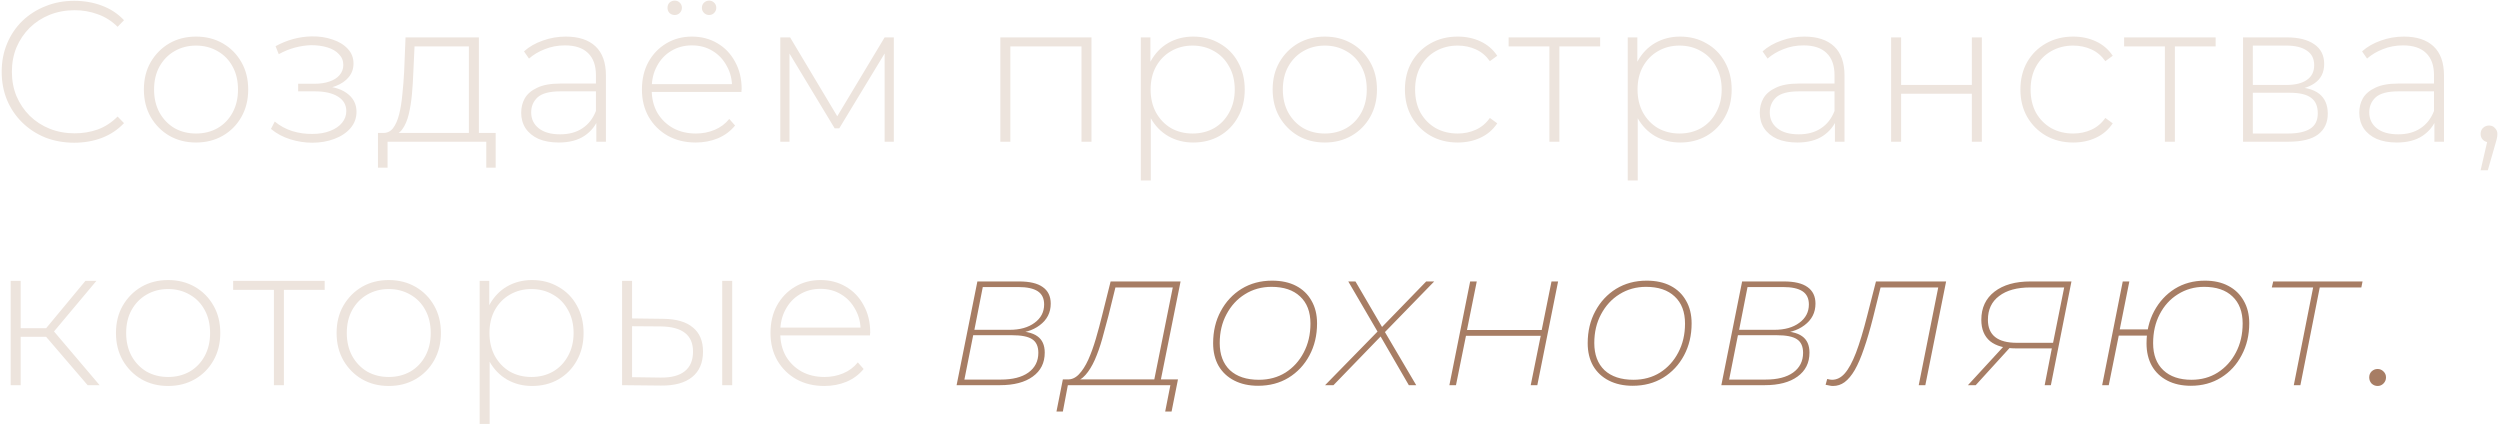 <?xml version="1.0" encoding="UTF-8"?> <svg xmlns="http://www.w3.org/2000/svg" width="688" height="117" viewBox="0 0 688 117" fill="none"><path d="M20.43 39.275C17.57 39.275 14.912 38.798 12.455 37.845C10.035 36.855 7.927 35.48 6.13 33.72C4.333 31.96 2.94 29.907 1.95 27.56C0.96 25.177 0.465 22.573 0.465 19.75C0.465 16.927 0.96 14.342 1.95 11.995C2.94 9.612 4.333 7.54 6.13 5.78C7.963 4.02 10.09 2.663 12.51 1.71C14.93 0.72 17.57 0.225 20.43 0.225C23.143 0.225 25.673 0.665 28.02 1.545C30.403 2.425 32.438 3.763 34.125 5.56L32.365 7.375C30.715 5.762 28.882 4.607 26.865 3.91C24.885 3.177 22.777 2.81 20.54 2.81C18.083 2.81 15.792 3.232 13.665 4.075C11.575 4.918 9.742 6.11 8.165 7.65C6.625 9.19 5.415 10.987 4.535 13.04C3.692 15.093 3.27 17.33 3.27 19.75C3.27 22.17 3.692 24.407 4.535 26.46C5.415 28.513 6.625 30.31 8.165 31.85C9.742 33.39 11.575 34.582 13.665 35.425C15.792 36.268 18.083 36.69 20.54 36.69C22.777 36.69 24.885 36.342 26.865 35.645C28.882 34.912 30.715 33.72 32.365 32.07L34.125 33.885C32.438 35.682 30.403 37.038 28.02 37.955C25.673 38.835 23.143 39.275 20.43 39.275ZM53.95 39.22C51.2 39.22 48.743 38.597 46.58 37.35C44.453 36.103 42.748 34.38 41.465 32.18C40.218 29.98 39.595 27.468 39.595 24.645C39.595 21.785 40.218 19.273 41.465 17.11C42.748 14.91 44.453 13.187 46.58 11.94C48.743 10.693 51.2 10.07 53.95 10.07C56.7 10.07 59.157 10.693 61.32 11.94C63.483 13.187 65.188 14.91 66.435 17.11C67.682 19.273 68.305 21.785 68.305 24.645C68.305 27.468 67.682 29.98 66.435 32.18C65.188 34.38 63.483 36.103 61.32 37.35C59.157 38.597 56.7 39.22 53.95 39.22ZM53.95 36.745C56.15 36.745 58.13 36.25 59.89 35.26C61.65 34.233 63.025 32.803 64.015 30.97C65.005 29.137 65.5 27.028 65.5 24.645C65.5 22.225 65.005 20.117 64.015 18.32C63.025 16.487 61.65 15.075 59.89 14.085C58.13 13.058 56.15 12.545 53.95 12.545C51.75 12.545 49.77 13.058 48.01 14.085C46.287 15.075 44.912 16.487 43.885 18.32C42.895 20.117 42.4 22.225 42.4 24.645C42.4 27.028 42.895 29.137 43.885 30.97C44.912 32.803 46.287 34.233 48.01 35.26C49.77 36.25 51.75 36.745 53.95 36.745ZM85.898 39.275C83.918 39.275 81.92 38.963 79.903 38.34C77.887 37.717 76.109 36.763 74.569 35.48L75.614 33.445C77.007 34.618 78.62 35.498 80.454 36.085C82.287 36.635 84.12 36.892 85.954 36.855C87.823 36.855 89.455 36.58 90.849 36.03C92.278 35.48 93.379 34.728 94.148 33.775C94.918 32.822 95.303 31.758 95.303 30.585C95.303 28.862 94.534 27.523 92.993 26.57C91.454 25.617 89.345 25.14 86.668 25.14H82.049V23.05H86.558C88.099 23.05 89.455 22.848 90.629 22.445C91.838 22.042 92.773 21.455 93.433 20.685C94.13 19.878 94.478 18.943 94.478 17.88C94.478 16.707 94.075 15.717 93.269 14.91C92.499 14.067 91.435 13.443 90.079 13.04C88.758 12.637 87.273 12.435 85.624 12.435C84.194 12.472 82.709 12.692 81.168 13.095C79.665 13.498 78.18 14.103 76.713 14.91L75.834 12.71C77.447 11.83 79.079 11.17 80.728 10.73C82.379 10.29 84.047 10.052 85.734 10.015C87.86 9.978 89.803 10.272 91.564 10.895C93.323 11.482 94.717 12.343 95.743 13.48C96.77 14.58 97.284 15.918 97.284 17.495C97.284 18.925 96.844 20.172 95.963 21.235C95.12 22.262 93.947 23.068 92.444 23.655C90.977 24.242 89.327 24.535 87.493 24.535L87.713 23.655C91.013 23.655 93.562 24.297 95.359 25.58C97.192 26.863 98.109 28.587 98.109 30.75C98.109 32.473 97.558 33.977 96.459 35.26C95.359 36.543 93.874 37.533 92.004 38.23C90.17 38.927 88.135 39.275 85.898 39.275ZM129.039 37.68V12.765H114.079L113.749 19.915C113.675 21.932 113.547 23.948 113.364 25.965C113.18 27.945 112.887 29.778 112.484 31.465C112.08 33.115 111.512 34.453 110.779 35.48C110.082 36.507 109.165 37.075 108.029 37.185L105.279 36.58C106.452 36.653 107.405 36.232 108.139 35.315C108.872 34.362 109.44 33.078 109.844 31.465C110.247 29.852 110.54 28.037 110.724 26.02C110.944 23.967 111.109 21.877 111.219 19.75L111.604 10.29H131.789V37.68H129.039ZM104.014 46.15V36.58H136.409V46.15H133.824V39H106.654V46.15H104.014ZM164.111 39V32.455L164.001 31.465V20.685C164.001 18.008 163.267 15.973 161.801 14.58C160.371 13.187 158.262 12.49 155.476 12.49C153.496 12.49 151.644 12.838 149.921 13.535C148.234 14.195 146.786 15.057 145.576 16.12L144.201 14.14C145.631 12.857 147.354 11.867 149.371 11.17C151.387 10.437 153.496 10.07 155.696 10.07C159.252 10.07 161.984 10.968 163.891 12.765C165.797 14.562 166.751 17.238 166.751 20.795V39H164.111ZM153.771 39.22C151.644 39.22 149.792 38.89 148.216 38.23C146.676 37.533 145.484 36.562 144.641 35.315C143.834 34.068 143.431 32.638 143.431 31.025C143.431 29.558 143.761 28.238 144.421 27.065C145.117 25.855 146.254 24.883 147.831 24.15C149.407 23.38 151.516 22.995 154.156 22.995H164.716V25.14H154.211C151.241 25.14 149.151 25.69 147.941 26.79C146.767 27.89 146.181 29.265 146.181 30.915C146.181 32.748 146.877 34.215 148.271 35.315C149.664 36.415 151.626 36.965 154.156 36.965C156.576 36.965 158.611 36.415 160.261 35.315C161.947 34.215 163.194 32.62 164.001 30.53L164.771 32.4C164.001 34.49 162.681 36.158 160.811 37.405C158.977 38.615 156.631 39.22 153.771 39.22ZM191.454 39.22C188.557 39.22 185.99 38.597 183.754 37.35C181.554 36.103 179.812 34.38 178.529 32.18C177.282 29.98 176.659 27.468 176.659 24.645C176.659 21.785 177.245 19.273 178.419 17.11C179.629 14.91 181.279 13.187 183.369 11.94C185.459 10.693 187.805 10.07 190.409 10.07C193.012 10.07 195.34 10.675 197.394 11.885C199.484 13.095 201.115 14.8 202.289 17C203.499 19.163 204.104 21.675 204.104 24.535C204.104 24.645 204.085 24.773 204.049 24.92C204.049 25.03 204.049 25.158 204.049 25.305H178.694V23.16H202.564L201.464 24.205C201.5 21.968 201.024 19.97 200.034 18.21C199.08 16.413 197.779 15.02 196.129 14.03C194.479 13.003 192.572 12.49 190.409 12.49C188.282 12.49 186.375 13.003 184.689 14.03C183.039 15.02 181.737 16.413 180.784 18.21C179.83 19.97 179.354 21.987 179.354 24.26V24.755C179.354 27.102 179.867 29.192 180.894 31.025C181.957 32.822 183.405 34.233 185.239 35.26C187.072 36.25 189.162 36.745 191.509 36.745C193.342 36.745 195.047 36.415 196.624 35.755C198.237 35.095 199.594 34.087 200.694 32.73L202.289 34.545C201.042 36.085 199.465 37.258 197.559 38.065C195.689 38.835 193.654 39.22 191.454 39.22ZM195.139 4.13C194.625 4.13 194.167 3.947 193.764 3.58C193.36 3.177 193.159 2.7 193.159 2.15C193.159 1.563 193.36 1.087 193.764 0.72C194.167 0.353 194.625 0.17 195.139 0.17C195.689 0.17 196.147 0.353 196.514 0.72C196.917 1.087 197.119 1.563 197.119 2.15C197.119 2.7 196.917 3.177 196.514 3.58C196.147 3.947 195.689 4.13 195.139 4.13ZM185.679 4.13C185.129 4.13 184.652 3.947 184.249 3.58C183.882 3.177 183.699 2.7 183.699 2.15C183.699 1.563 183.882 1.087 184.249 0.72C184.652 0.353 185.129 0.17 185.679 0.17C186.229 0.17 186.687 0.353 187.054 0.72C187.457 1.087 187.659 1.563 187.659 2.15C187.659 2.7 187.457 3.177 187.054 3.58C186.687 3.947 186.229 4.13 185.679 4.13ZM214.739 39V10.29H217.434L231.019 33.005H229.809L243.449 10.29H245.979V39H243.449V13.59L243.999 13.81L230.964 35.315H229.699L216.609 13.645L217.269 13.535V39H214.739ZM275.295 39V10.29H300.375V39H297.625V11.94L298.395 12.765H277.275L278.045 11.94V39H275.295ZM328.363 39.22C325.833 39.22 323.542 38.633 321.488 37.46C319.472 36.287 317.858 34.618 316.648 32.455C315.475 30.255 314.888 27.652 314.888 24.645C314.888 21.638 315.475 19.053 316.648 16.89C317.858 14.69 319.472 13.003 321.488 11.83C323.542 10.657 325.833 10.07 328.363 10.07C331.077 10.07 333.497 10.693 335.623 11.94C337.787 13.15 339.473 14.855 340.683 17.055C341.93 19.255 342.553 21.785 342.553 24.645C342.553 27.505 341.93 30.035 340.683 32.235C339.473 34.435 337.787 36.158 335.623 37.405C333.497 38.615 331.077 39.22 328.363 39.22ZM313.953 49.67V10.29H316.593V19.695L316.153 24.7L316.703 29.705V49.67H313.953ZM328.198 36.745C330.398 36.745 332.378 36.25 334.138 35.26C335.898 34.233 337.273 32.803 338.263 30.97C339.29 29.137 339.803 27.028 339.803 24.645C339.803 22.225 339.29 20.117 338.263 18.32C337.273 16.487 335.898 15.075 334.138 14.085C332.378 13.058 330.398 12.545 328.198 12.545C325.998 12.545 324.018 13.058 322.258 14.085C320.535 15.075 319.16 16.487 318.133 18.32C317.143 20.117 316.648 22.225 316.648 24.645C316.648 27.028 317.143 29.137 318.133 30.97C319.16 32.803 320.535 34.233 322.258 35.26C324.018 36.25 325.998 36.745 328.198 36.745ZM364.586 39.22C361.836 39.22 359.379 38.597 357.216 37.35C355.089 36.103 353.384 34.38 352.101 32.18C350.854 29.98 350.231 27.468 350.231 24.645C350.231 21.785 350.854 19.273 352.101 17.11C353.384 14.91 355.089 13.187 357.216 11.94C359.379 10.693 361.836 10.07 364.586 10.07C367.336 10.07 369.793 10.693 371.956 11.94C374.119 13.187 375.824 14.91 377.071 17.11C378.318 19.273 378.941 21.785 378.941 24.645C378.941 27.468 378.318 29.98 377.071 32.18C375.824 34.38 374.119 36.103 371.956 37.35C369.793 38.597 367.336 39.22 364.586 39.22ZM364.586 36.745C366.786 36.745 368.766 36.25 370.526 35.26C372.286 34.233 373.661 32.803 374.651 30.97C375.641 29.137 376.136 27.028 376.136 24.645C376.136 22.225 375.641 20.117 374.651 18.32C373.661 16.487 372.286 15.075 370.526 14.085C368.766 13.058 366.786 12.545 364.586 12.545C362.386 12.545 360.406 13.058 358.646 14.085C356.923 15.075 355.548 16.487 354.521 18.32C353.531 20.117 353.036 22.225 353.036 24.645C353.036 27.028 353.531 29.137 354.521 30.97C355.548 32.803 356.923 34.233 358.646 35.26C360.406 36.25 362.386 36.745 364.586 36.745ZM401.152 39.22C398.365 39.22 395.872 38.597 393.672 37.35C391.509 36.103 389.785 34.38 388.502 32.18C387.255 29.98 386.632 27.468 386.632 24.645C386.632 21.785 387.255 19.255 388.502 17.055C389.785 14.855 391.509 13.15 393.672 11.94C395.872 10.693 398.365 10.07 401.152 10.07C403.462 10.07 405.552 10.51 407.422 11.39C409.329 12.27 410.869 13.59 412.042 15.35L410.007 16.835C408.98 15.368 407.697 14.287 406.157 13.59C404.617 12.893 402.949 12.545 401.152 12.545C398.915 12.545 396.899 13.058 395.102 14.085C393.342 15.075 391.949 16.487 390.922 18.32C389.932 20.117 389.437 22.225 389.437 24.645C389.437 27.065 389.932 29.192 390.922 31.025C391.949 32.822 393.342 34.233 395.102 35.26C396.899 36.25 398.915 36.745 401.152 36.745C402.949 36.745 404.617 36.397 406.157 35.7C407.697 35.003 408.98 33.922 410.007 32.455L412.042 33.94C410.869 35.7 409.329 37.02 407.422 37.9C405.552 38.78 403.462 39.22 401.152 39.22ZM426.393 39V11.94L427.163 12.765H415.173V10.29H440.363V12.765H428.373L429.143 11.94V39H426.393ZM462.366 39.22C459.836 39.22 457.544 38.633 455.491 37.46C453.474 36.287 451.861 34.618 450.651 32.455C449.477 30.255 448.891 27.652 448.891 24.645C448.891 21.638 449.477 19.053 450.651 16.89C451.861 14.69 453.474 13.003 455.491 11.83C457.544 10.657 459.836 10.07 462.366 10.07C465.079 10.07 467.499 10.693 469.626 11.94C471.789 13.15 473.476 14.855 474.686 17.055C475.932 19.255 476.556 21.785 476.556 24.645C476.556 27.505 475.932 30.035 474.686 32.235C473.476 34.435 471.789 36.158 469.626 37.405C467.499 38.615 465.079 39.22 462.366 39.22ZM447.956 49.67V10.29H450.596V19.695L450.156 24.7L450.706 29.705V49.67H447.956ZM462.201 36.745C464.401 36.745 466.381 36.25 468.141 35.26C469.901 34.233 471.276 32.803 472.266 30.97C473.292 29.137 473.806 27.028 473.806 24.645C473.806 22.225 473.292 20.117 472.266 18.32C471.276 16.487 469.901 15.075 468.141 14.085C466.381 13.058 464.401 12.545 462.201 12.545C460.001 12.545 458.021 13.058 456.261 14.085C454.537 15.075 453.162 16.487 452.136 18.32C451.146 20.117 450.651 22.225 450.651 24.645C450.651 27.028 451.146 29.137 452.136 30.97C453.162 32.803 454.537 34.233 456.261 35.26C458.021 36.25 460.001 36.745 462.201 36.745ZM504.971 39V32.455L504.861 31.465V20.685C504.861 18.008 504.128 15.973 502.661 14.58C501.231 13.187 499.123 12.49 496.336 12.49C494.356 12.49 492.504 12.838 490.781 13.535C489.094 14.195 487.646 15.057 486.436 16.12L485.061 14.14C486.491 12.857 488.214 11.867 490.231 11.17C492.248 10.437 494.356 10.07 496.556 10.07C500.113 10.07 502.844 10.968 504.751 12.765C506.658 14.562 507.611 17.238 507.611 20.795V39H504.971ZM494.631 39.22C492.504 39.22 490.653 38.89 489.076 38.23C487.536 37.533 486.344 36.562 485.501 35.315C484.694 34.068 484.291 32.638 484.291 31.025C484.291 29.558 484.621 28.238 485.281 27.065C485.978 25.855 487.114 24.883 488.691 24.15C490.268 23.38 492.376 22.995 495.016 22.995H505.576V25.14H495.071C492.101 25.14 490.011 25.69 488.801 26.79C487.628 27.89 487.041 29.265 487.041 30.915C487.041 32.748 487.738 34.215 489.131 35.315C490.524 36.415 492.486 36.965 495.016 36.965C497.436 36.965 499.471 36.415 501.121 35.315C502.808 34.215 504.054 32.62 504.861 30.53L505.631 32.4C504.861 34.49 503.541 36.158 501.671 37.405C499.838 38.615 497.491 39.22 494.631 39.22ZM520.434 39V10.29H523.184V23.38H542.654V10.29H545.404V39H542.654V25.8H523.184V39H520.434ZM570.535 39.22C567.748 39.22 565.255 38.597 563.055 37.35C560.892 36.103 559.168 34.38 557.885 32.18C556.638 29.98 556.015 27.468 556.015 24.645C556.015 21.785 556.638 19.255 557.885 17.055C559.168 14.855 560.892 13.15 563.055 11.94C565.255 10.693 567.748 10.07 570.535 10.07C572.845 10.07 574.935 10.51 576.805 11.39C578.712 12.27 580.252 13.59 581.425 15.35L579.39 16.835C578.363 15.368 577.08 14.287 575.54 13.59C574 12.893 572.332 12.545 570.535 12.545C568.298 12.545 566.282 13.058 564.485 14.085C562.725 15.075 561.332 16.487 560.305 18.32C559.315 20.117 558.82 22.225 558.82 24.645C558.82 27.065 559.315 29.192 560.305 31.025C561.332 32.822 562.725 34.233 564.485 35.26C566.282 36.25 568.298 36.745 570.535 36.745C572.332 36.745 574 36.397 575.54 35.7C577.08 35.003 578.363 33.922 579.39 32.455L581.425 33.94C580.252 35.7 578.712 37.02 576.805 37.9C574.935 38.78 572.845 39.22 570.535 39.22ZM595.776 39V11.94L596.546 12.765H584.556V10.29H609.746V12.765H597.756L598.526 11.94V39H595.776ZM617.284 39V10.29H629.384C632.537 10.29 635.03 10.913 636.864 12.16C638.697 13.407 639.614 15.222 639.614 17.605C639.614 19.952 638.715 21.73 636.919 22.94C635.159 24.15 632.867 24.755 630.044 24.755L630.814 23.93C634.187 23.93 636.662 24.553 638.239 25.8C639.815 27.047 640.604 28.88 640.604 31.3C640.604 33.757 639.705 35.663 637.909 37.02C636.149 38.34 633.417 39 629.714 39H617.284ZM619.979 36.745H629.659C632.335 36.745 634.37 36.305 635.764 35.425C637.157 34.545 637.854 33.133 637.854 31.19C637.854 29.21 637.23 27.78 635.984 26.9C634.774 25.983 632.812 25.525 630.099 25.525H619.979V36.745ZM619.979 23.38H629.219C631.639 23.38 633.509 22.922 634.829 22.005C636.185 21.088 636.864 19.732 636.864 17.935C636.864 16.138 636.185 14.8 634.829 13.92C633.509 13.003 631.639 12.545 629.219 12.545H619.979V23.38ZM669.949 39V32.455L669.839 31.465V20.685C669.839 18.008 669.106 15.973 667.639 14.58C666.209 13.187 664.101 12.49 661.314 12.49C659.334 12.49 657.483 12.838 655.759 13.535C654.073 14.195 652.624 15.057 651.414 16.12L650.039 14.14C651.469 12.857 653.193 11.867 655.209 11.17C657.226 10.437 659.334 10.07 661.534 10.07C665.091 10.07 667.823 10.968 669.729 12.765C671.636 14.562 672.589 17.238 672.589 20.795V39H669.949ZM659.609 39.22C657.483 39.22 655.631 38.89 654.054 38.23C652.514 37.533 651.323 36.562 650.479 35.315C649.673 34.068 649.269 32.638 649.269 31.025C649.269 29.558 649.599 28.238 650.259 27.065C650.956 25.855 652.093 24.883 653.669 24.15C655.246 23.38 657.354 22.995 659.994 22.995H670.554V25.14H660.049C657.079 25.14 654.989 25.69 653.779 26.79C652.606 27.89 652.019 29.265 652.019 30.915C652.019 32.748 652.716 34.215 654.109 35.315C655.503 36.415 657.464 36.965 659.994 36.965C662.414 36.965 664.449 36.415 666.099 35.315C667.786 34.215 669.033 32.62 669.839 30.53L670.609 32.4C669.839 34.49 668.519 36.158 666.649 37.405C664.816 38.615 662.469 39.22 659.609 39.22ZM682.663 46.865L684.808 37.57L685.083 39.165C684.386 39.165 683.799 38.945 683.323 38.505C682.883 38.065 682.663 37.515 682.663 36.855C682.663 36.195 682.883 35.645 683.323 35.205C683.799 34.765 684.349 34.545 684.973 34.545C685.669 34.545 686.219 34.783 686.623 35.26C687.063 35.7 687.283 36.232 687.283 36.855C687.283 37.112 687.264 37.368 687.228 37.625C687.191 37.882 687.136 38.138 687.063 38.395C686.989 38.652 686.898 38.982 686.788 39.385L684.643 46.865H682.663ZM24.115 106L11.795 91.645L14.105 90.325L27.415 106H24.115ZM2.94 106V77.29H5.69V106H2.94ZM4.81 92.69V90.325H13.83V92.69H4.81ZM14.27 91.92L11.74 91.48L23.51 77.29H26.535L14.27 91.92ZM46.269 106.22C43.519 106.22 41.063 105.597 38.899 104.35C36.773 103.103 35.068 101.38 33.784 99.18C32.538 96.98 31.914 94.468 31.914 91.645C31.914 88.785 32.538 86.273 33.784 84.11C35.068 81.91 36.773 80.187 38.899 78.94C41.063 77.693 43.519 77.07 46.269 77.07C49.019 77.07 51.476 77.693 53.639 78.94C55.803 80.187 57.508 81.91 58.754 84.11C60.001 86.273 60.624 88.785 60.624 91.645C60.624 94.468 60.001 96.98 58.754 99.18C57.508 101.38 55.803 103.103 53.639 104.35C51.476 105.597 49.019 106.22 46.269 106.22ZM46.269 103.745C48.469 103.745 50.449 103.25 52.209 102.26C53.969 101.233 55.344 99.803 56.334 97.97C57.324 96.137 57.819 94.028 57.819 91.645C57.819 89.225 57.324 87.117 56.334 85.32C55.344 83.487 53.969 82.075 52.209 81.085C50.449 80.058 48.469 79.545 46.269 79.545C44.069 79.545 42.089 80.058 40.329 81.085C38.606 82.075 37.231 83.487 36.204 85.32C35.214 87.117 34.719 89.225 34.719 91.645C34.719 94.028 35.214 96.137 36.204 97.97C37.231 99.803 38.606 101.233 40.329 102.26C42.089 103.25 44.069 103.745 46.269 103.745ZM75.381 106V78.94L76.151 79.765H64.161V77.29H89.351V79.765H77.361L78.131 78.94V106H75.381ZM106.986 106.22C104.236 106.22 101.78 105.597 99.616 104.35C97.49 103.103 95.785 101.38 94.501 99.18C93.255 96.98 92.631 94.468 92.631 91.645C92.631 88.785 93.255 86.273 94.501 84.11C95.785 81.91 97.49 80.187 99.616 78.94C101.78 77.693 104.236 77.07 106.986 77.07C109.736 77.07 112.193 77.693 114.356 78.94C116.52 80.187 118.225 81.91 119.471 84.11C120.718 86.273 121.341 88.785 121.341 91.645C121.341 94.468 120.718 96.98 119.471 99.18C118.225 101.38 116.52 103.103 114.356 104.35C112.193 105.597 109.736 106.22 106.986 106.22ZM106.986 103.745C109.186 103.745 111.166 103.25 112.926 102.26C114.686 101.233 116.061 99.803 117.051 97.97C118.041 96.137 118.536 94.028 118.536 91.645C118.536 89.225 118.041 87.117 117.051 85.32C116.061 83.487 114.686 82.075 112.926 81.085C111.166 80.058 109.186 79.545 106.986 79.545C104.786 79.545 102.806 80.058 101.046 81.085C99.323 82.075 97.948 83.487 96.921 85.32C95.931 87.117 95.436 89.225 95.436 91.645C95.436 94.028 95.931 96.137 96.921 97.97C97.948 99.803 99.323 101.233 101.046 102.26C102.806 103.25 104.786 103.745 106.986 103.745ZM146.412 106.22C143.882 106.22 141.591 105.633 139.537 104.46C137.521 103.287 135.907 101.618 134.697 99.455C133.524 97.255 132.937 94.652 132.937 91.645C132.937 88.638 133.524 86.053 134.697 83.89C135.907 81.69 137.521 80.003 139.537 78.83C141.591 77.657 143.882 77.07 146.412 77.07C149.126 77.07 151.546 77.693 153.672 78.94C155.836 80.15 157.522 81.855 158.732 84.055C159.979 86.255 160.602 88.785 160.602 91.645C160.602 94.505 159.979 97.035 158.732 99.235C157.522 101.435 155.836 103.158 153.672 104.405C151.546 105.615 149.126 106.22 146.412 106.22ZM132.002 116.67V77.29H134.642V86.695L134.202 91.7L134.752 96.705V116.67H132.002ZM146.247 103.745C148.447 103.745 150.427 103.25 152.187 102.26C153.947 101.233 155.322 99.803 156.312 97.97C157.339 96.137 157.852 94.028 157.852 91.645C157.852 89.225 157.339 87.117 156.312 85.32C155.322 83.487 153.947 82.075 152.187 81.085C150.427 80.058 148.447 79.545 146.247 79.545C144.047 79.545 142.067 80.058 140.307 81.085C138.584 82.075 137.209 83.487 136.182 85.32C135.192 87.117 134.697 89.225 134.697 91.645C134.697 94.028 135.192 96.137 136.182 97.97C137.209 99.803 138.584 101.233 140.307 102.26C142.067 103.25 144.047 103.745 146.247 103.745ZM198.75 106V77.29H201.5V106H198.75ZM182.525 87.74C186.118 87.777 188.832 88.565 190.665 90.105C192.535 91.608 193.47 93.827 193.47 96.76C193.47 99.803 192.48 102.132 190.5 103.745C188.52 105.358 185.66 106.147 181.92 106.11L171.195 106V77.29H173.945V87.63L182.525 87.74ZM181.81 103.91C184.743 103.947 186.962 103.36 188.465 102.15C189.968 100.94 190.72 99.143 190.72 96.76C190.72 94.45 189.968 92.727 188.465 91.59C186.998 90.453 184.78 89.867 181.81 89.83L173.945 89.775V103.8L181.81 103.91ZM226.834 106.22C223.938 106.22 221.371 105.597 219.134 104.35C216.934 103.103 215.193 101.38 213.909 99.18C212.663 96.98 212.039 94.468 212.039 91.645C212.039 88.785 212.626 86.273 213.799 84.11C215.009 81.91 216.659 80.187 218.749 78.94C220.839 77.693 223.186 77.07 225.789 77.07C228.393 77.07 230.721 77.675 232.774 78.885C234.864 80.095 236.496 81.8 237.669 84C238.879 86.163 239.484 88.675 239.484 91.535C239.484 91.645 239.466 91.773 239.429 91.92C239.429 92.03 239.429 92.158 239.429 92.305H214.074V90.16H237.944L236.844 91.205C236.881 88.968 236.404 86.97 235.414 85.21C234.461 83.413 233.159 82.02 231.509 81.03C229.859 80.003 227.953 79.49 225.789 79.49C223.663 79.49 221.756 80.003 220.069 81.03C218.419 82.02 217.118 83.413 216.164 85.21C215.211 86.97 214.734 88.987 214.734 91.26V91.755C214.734 94.102 215.248 96.192 216.274 98.025C217.338 99.822 218.786 101.233 220.619 102.26C222.453 103.25 224.543 103.745 226.889 103.745C228.723 103.745 230.428 103.415 232.004 102.755C233.618 102.095 234.974 101.087 236.074 99.73L237.669 101.545C236.423 103.085 234.846 104.258 232.939 105.065C231.069 105.835 229.034 106.22 226.834 106.22Z" fill="#EDE4DD"></path><path d="M263.256 106L268.976 77.455H280.471C283.368 77.455 285.531 77.968 286.961 78.995C288.428 80.022 289.161 81.543 289.161 83.56C289.161 86.017 288.153 87.997 286.136 89.5C284.156 91.003 281.571 91.755 278.381 91.755L279.096 91.095C282.029 91.095 284.156 91.572 285.476 92.525C286.833 93.478 287.511 94.982 287.511 97.035C287.511 99.858 286.411 102.058 284.211 103.635C282.048 105.212 279.041 106 275.191 106H263.256ZM265.401 104.46H275.411C278.674 104.46 281.204 103.818 283.001 102.535C284.834 101.215 285.751 99.4 285.751 97.09C285.751 95.33 285.183 94.083 284.046 93.35C282.946 92.617 281.094 92.25 278.491 92.25H267.821L265.401 104.46ZM268.151 90.765H277.831C280.691 90.765 282.983 90.123 284.706 88.84C286.466 87.557 287.346 85.87 287.346 83.78C287.346 82.13 286.759 80.92 285.586 80.15C284.413 79.38 282.634 78.995 280.251 78.995H270.461L268.151 90.765ZM317.523 105.12L322.748 79.105H306.963L305.038 86.915C304.488 89.042 303.92 91.15 303.333 93.24C302.747 95.33 302.068 97.255 301.298 99.015C300.528 100.738 299.667 102.132 298.713 103.195C297.797 104.258 296.752 104.827 295.578 104.9L293.708 104.405C294.882 104.478 295.945 104.02 296.898 103.03C297.852 102.04 298.713 100.702 299.483 99.015C300.253 97.292 300.95 95.367 301.573 93.24C302.197 91.113 302.783 88.932 303.333 86.695L305.643 77.455H324.893L319.338 105.12H317.523ZM290.738 113.26L292.498 104.405H324.178L322.418 113.26H320.658L322.088 106H293.873L292.498 113.26H290.738ZM346.228 106.165C343.735 106.165 341.553 105.688 339.683 104.735C337.813 103.782 336.365 102.425 335.338 100.665C334.348 98.905 333.853 96.833 333.853 94.45C333.853 91.15 334.55 88.217 335.943 85.65C337.336 83.047 339.243 80.993 341.663 79.49C344.12 77.987 346.925 77.235 350.078 77.235C352.645 77.235 354.845 77.712 356.678 78.665C358.511 79.618 359.923 80.975 360.913 82.735C361.94 84.495 362.453 86.585 362.453 89.005C362.453 92.268 361.756 95.202 360.363 97.805C358.97 100.408 357.045 102.462 354.588 103.965C352.168 105.432 349.381 106.165 346.228 106.165ZM346.448 104.515C349.198 104.515 351.636 103.855 353.763 102.535C355.89 101.178 357.558 99.345 358.768 97.035C360.015 94.688 360.638 92.03 360.638 89.06C360.638 85.833 359.685 83.34 357.778 81.58C355.908 79.82 353.286 78.94 349.913 78.94C347.2 78.94 344.761 79.618 342.598 80.975C340.471 82.295 338.785 84.128 337.538 86.475C336.291 88.785 335.668 91.425 335.668 94.395C335.668 97.585 336.603 100.078 338.473 101.875C340.38 103.635 343.038 104.515 346.448 104.515ZM364.663 106L379.513 90.82L379.293 91.59L371.043 77.455H373.023L380.668 90.545L379.898 90.435L392.493 77.455H394.693L380.668 91.865L380.833 90.875L389.743 106H387.708L379.678 92.14H380.393L366.973 106H364.663ZM398.87 106L404.59 77.455H406.405L403.71 90.82H424.28L426.975 77.455H428.79L423.07 106H421.255L424.005 92.415H403.435L400.685 106H398.87ZM449.308 106.165C446.815 106.165 444.633 105.688 442.763 104.735C440.893 103.782 439.445 102.425 438.418 100.665C437.428 98.905 436.933 96.833 436.933 94.45C436.933 91.15 437.63 88.217 439.023 85.65C440.416 83.047 442.323 80.993 444.743 79.49C447.2 77.987 450.005 77.235 453.158 77.235C455.725 77.235 457.925 77.712 459.758 78.665C461.591 79.618 463.003 80.975 463.993 82.735C465.02 84.495 465.533 86.585 465.533 89.005C465.533 92.268 464.836 95.202 463.443 97.805C462.05 100.408 460.125 102.462 457.668 103.965C455.248 105.432 452.461 106.165 449.308 106.165ZM449.528 104.515C452.278 104.515 454.716 103.855 456.843 102.535C458.97 101.178 460.638 99.345 461.848 97.035C463.095 94.688 463.718 92.03 463.718 89.06C463.718 85.833 462.765 83.34 460.858 81.58C458.988 79.82 456.366 78.94 452.993 78.94C450.28 78.94 447.841 79.618 445.678 80.975C443.551 82.295 441.865 84.128 440.618 86.475C439.371 88.785 438.748 91.425 438.748 94.395C438.748 97.585 439.683 100.078 441.553 101.875C443.46 103.635 446.118 104.515 449.528 104.515ZM473.713 106L479.433 77.455H490.928C493.824 77.455 495.988 77.968 497.418 78.995C498.884 80.022 499.618 81.543 499.618 83.56C499.618 86.017 498.609 87.997 496.593 89.5C494.613 91.003 492.028 91.755 488.838 91.755L489.553 91.095C492.486 91.095 494.613 91.572 495.933 92.525C497.289 93.478 497.968 94.982 497.968 97.035C497.968 99.858 496.868 102.058 494.668 103.635C492.504 105.212 489.498 106 485.648 106H473.713ZM475.858 104.46H485.868C489.131 104.46 491.661 103.818 493.458 102.535C495.291 101.215 496.208 99.4 496.208 97.09C496.208 95.33 495.639 94.083 494.503 93.35C493.403 92.617 491.551 92.25 488.948 92.25H478.278L475.858 104.46ZM478.608 90.765H488.288C491.148 90.765 493.439 90.123 495.163 88.84C496.923 87.557 497.803 85.87 497.803 83.78C497.803 82.13 497.216 80.92 496.043 80.15C494.869 79.38 493.091 78.995 490.708 78.995H480.918L478.608 90.765ZM502.405 105.89L502.845 104.295C503.138 104.332 503.395 104.387 503.615 104.46C503.835 104.497 504.018 104.515 504.165 104.515C505.485 104.515 506.658 103.928 507.685 102.755C508.748 101.545 509.775 99.657 510.765 97.09C511.755 94.487 512.782 91.095 513.845 86.915L516.265 77.455H535.57L529.85 106H528.035L533.535 78.445L534.03 79.105H517.035L517.695 78.445L515.495 87.3C514.652 90.637 513.808 93.515 512.965 95.935C512.158 98.318 511.315 100.28 510.435 101.82C509.555 103.323 508.62 104.442 507.63 105.175C506.677 105.872 505.613 106.22 504.44 106.22C504.11 106.22 503.798 106.183 503.505 106.11C503.212 106.073 502.845 106 502.405 105.89ZM562.694 106L564.784 95.275L565.224 95.88H554.884C551.731 95.88 549.329 95.22 547.679 93.9C546.066 92.543 545.259 90.582 545.259 88.015C545.259 84.715 546.469 82.13 548.889 80.26C551.309 78.39 554.609 77.455 558.789 77.455H570.064L564.399 106H562.694ZM541.574 106L551.749 94.945H553.784L543.719 106H541.574ZM564.894 94.89L568.194 78.445L568.579 79.105H558.734C555.067 79.105 552.207 79.893 550.154 81.47C548.101 83.01 547.074 85.192 547.074 88.015C547.074 92.232 549.732 94.34 555.049 94.34H565.499L564.894 94.89ZM578.514 106L584.179 77.455H585.994L583.354 90.655H592.209L591.879 92.36H583.079L580.329 106H578.514ZM602.934 106.165C600.44 106.165 598.277 105.688 596.444 104.735C594.61 103.782 593.199 102.443 592.209 100.72C591.219 98.96 590.724 96.888 590.724 94.505C590.724 91.205 591.42 88.253 592.814 85.65C594.207 83.047 596.095 80.993 598.479 79.49C600.899 77.987 603.667 77.235 606.784 77.235C609.277 77.235 611.422 77.712 613.219 78.665C615.052 79.618 616.464 80.975 617.454 82.735C618.48 84.495 618.994 86.567 618.994 88.95C618.994 92.213 618.297 95.147 616.904 97.75C615.547 100.353 613.659 102.407 611.239 103.91C608.819 105.413 606.05 106.165 602.934 106.165ZM603.099 104.515C605.812 104.515 608.214 103.855 610.304 102.535C612.43 101.178 614.099 99.345 615.309 97.035C616.555 94.688 617.179 92.012 617.179 89.005C617.179 85.815 616.244 83.34 614.374 81.58C612.54 79.82 609.937 78.94 606.564 78.94C603.924 78.94 601.522 79.618 599.359 80.975C597.232 82.295 595.564 84.128 594.354 86.475C593.144 88.785 592.539 91.443 592.539 94.45C592.539 97.64 593.474 100.115 595.344 101.875C597.214 103.635 599.799 104.515 603.099 104.515ZM631.253 106L636.698 78.5L637.193 79.105H625.203L625.588 77.455H650.173L649.843 79.105H637.853L638.513 78.5L633.068 106H631.253ZM654.319 106.22C653.695 106.22 653.145 106 652.669 105.56C652.229 105.083 652.009 104.515 652.009 103.855C652.009 103.195 652.229 102.645 652.669 102.205C653.145 101.765 653.695 101.545 654.319 101.545C654.942 101.545 655.474 101.765 655.914 102.205C656.39 102.645 656.629 103.195 656.629 103.855C656.629 104.515 656.39 105.083 655.914 105.56C655.474 106 654.942 106.22 654.319 106.22Z" fill="#A77D64"></path></svg> 